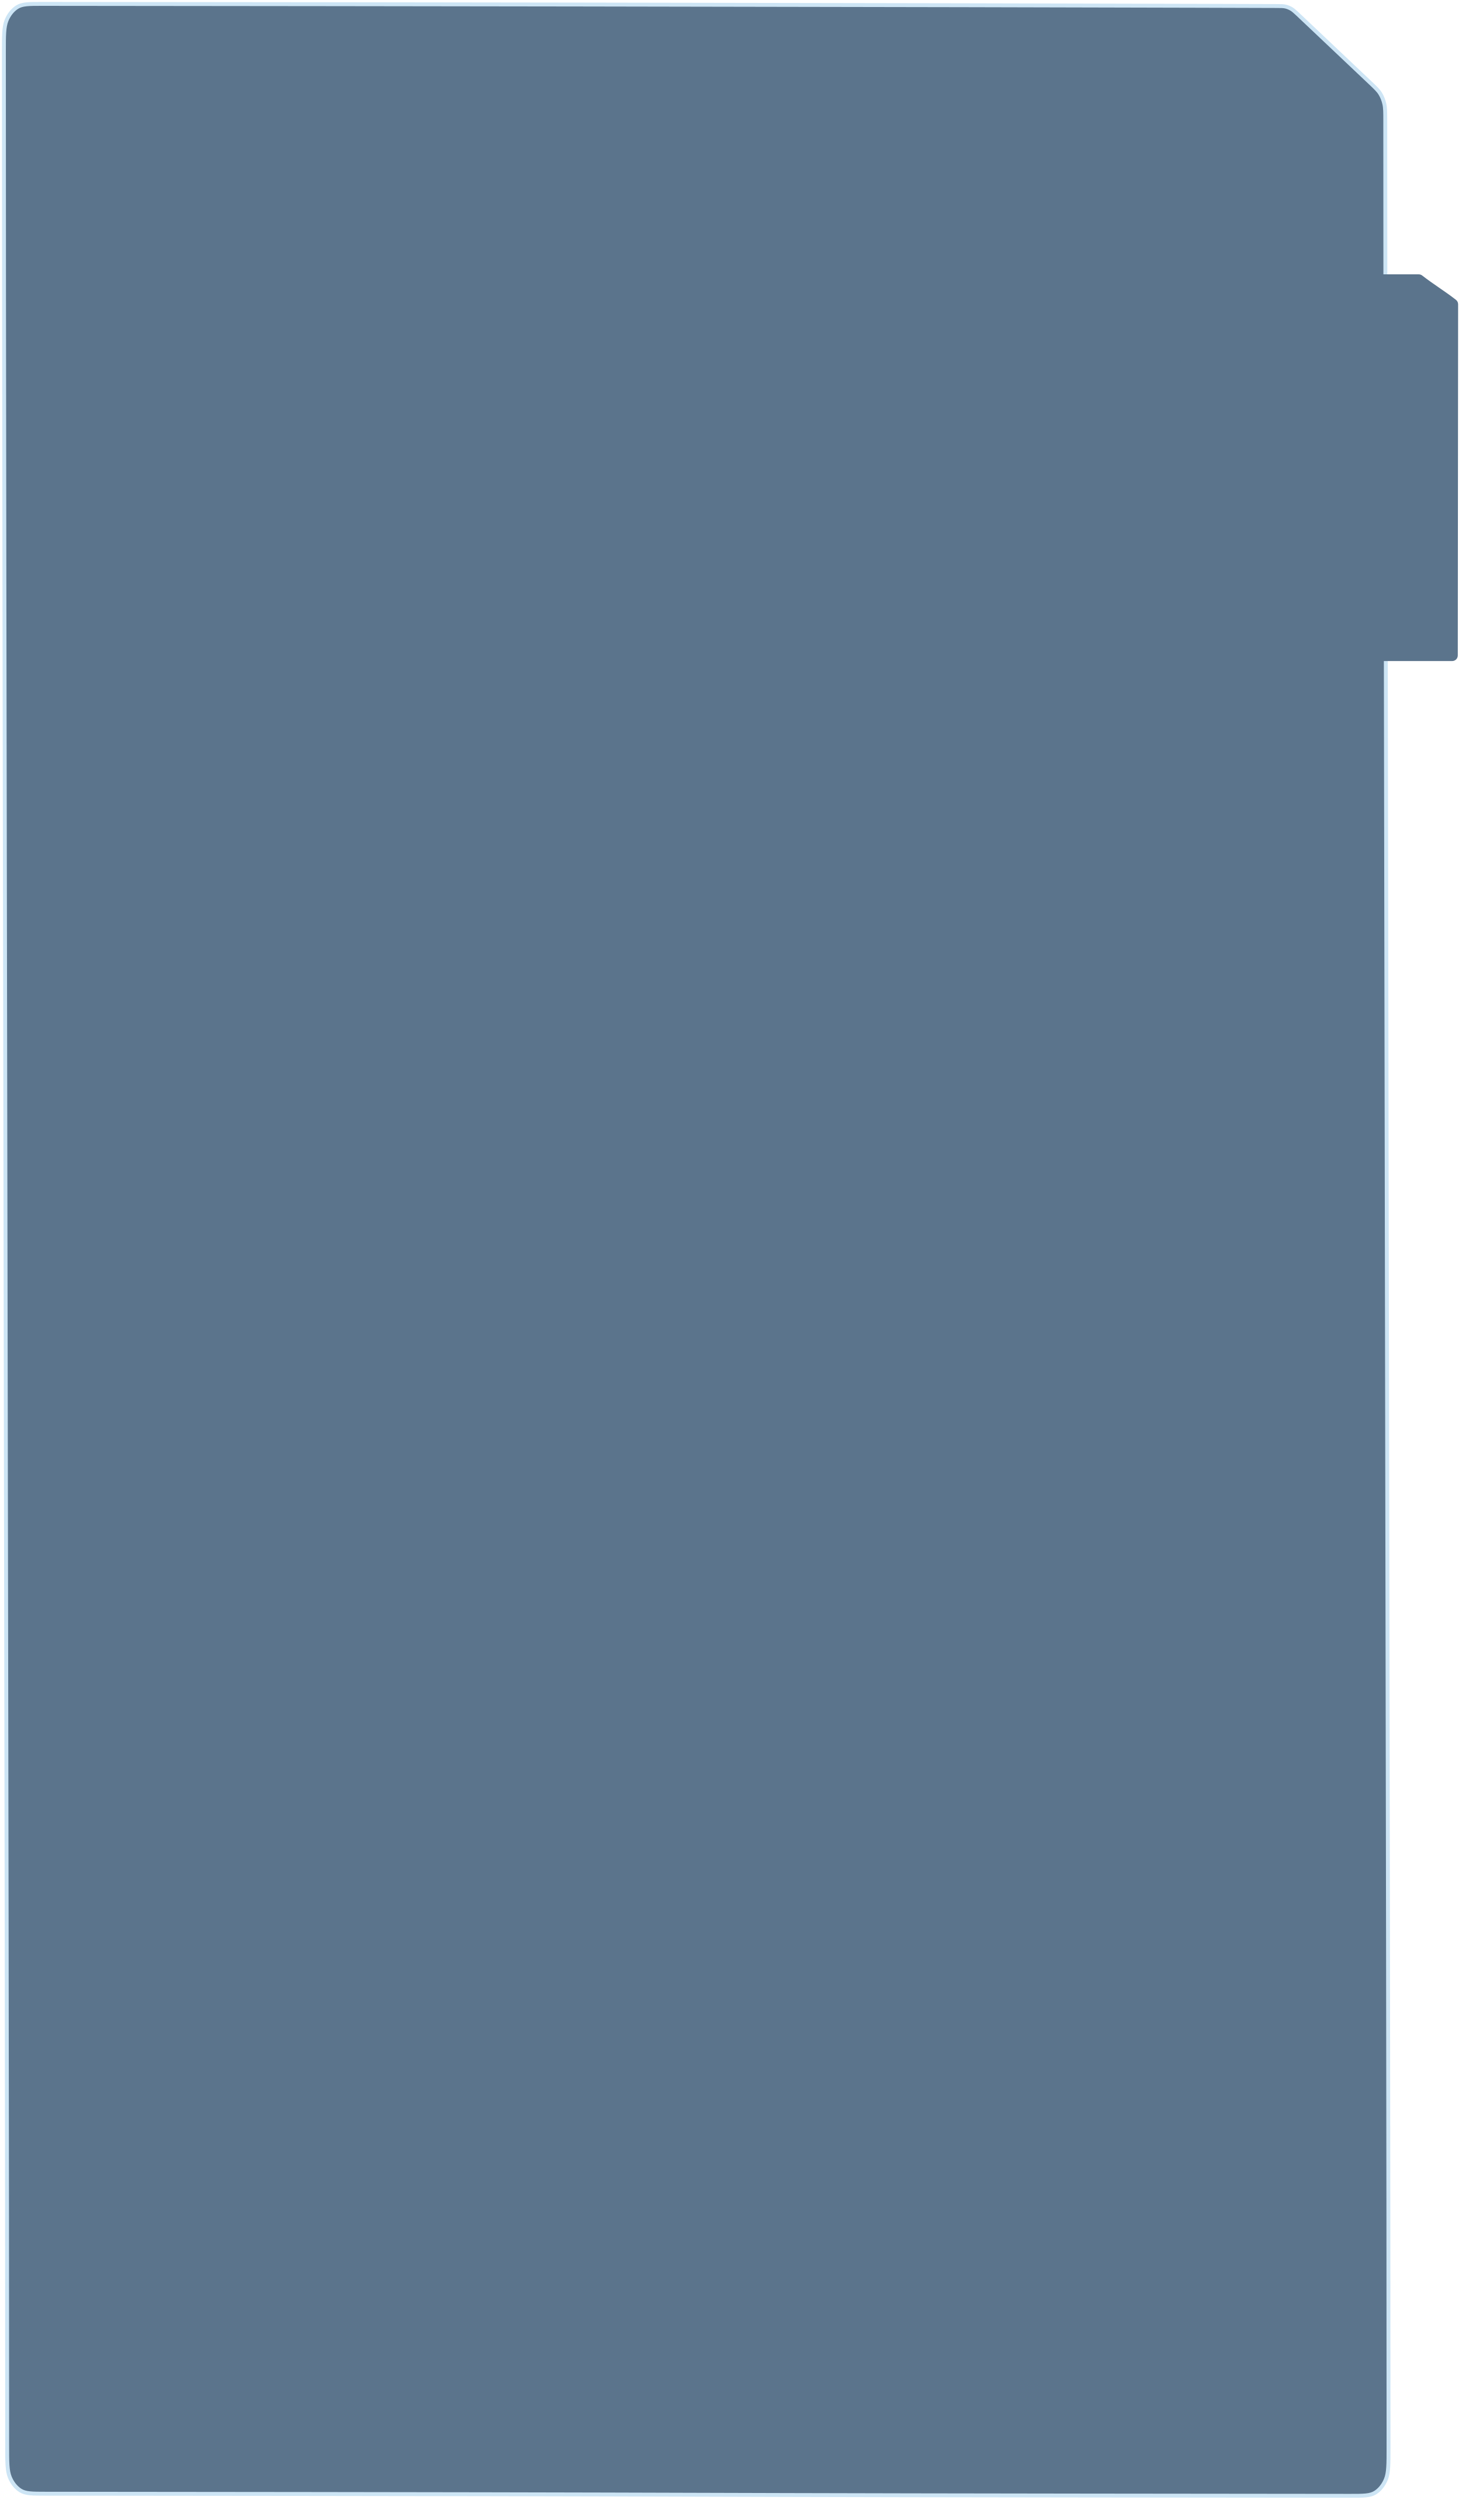 <?xml version="1.0" encoding="UTF-8"?> <svg xmlns="http://www.w3.org/2000/svg" viewBox="0 0 299.87 512.60" data-guides="{&quot;vertical&quot;:[],&quot;horizontal&quot;:[]}"><path fill="#5B748C" stroke="#cde5f5" fill-opacity="1" stroke-width="0.8" stroke-opacity="1" id="tSvg64d473b63b" title="Path 1" d="M261.779 1.236C262.752 1.237 263.242 1.237 263.709 1.352C264.123 1.455 264.527 1.625 264.909 1.857C265.231 2.054 265.53 2.311 265.99 2.738C266.162 2.901 266.334 3.063 266.506 3.226C271.329 7.788 276.151 12.35 280.974 16.912C282.131 18.006 282.709 18.554 283.127 19.247C283.495 19.862 283.771 20.558 283.939 21.299C284.13 22.136 284.13 23.049 284.13 24.873C284.13 132.888 284.8 393.833 284.8 501.848C284.8 505.334 284.8 507.076 284.261 508.407C283.788 509.578 283.035 510.529 282.104 511.125C281.049 511.803 279.668 511.802 276.904 511.8C105.797 511.656 180.462 511.512 9.355 511.368C6.595 511.366 5.215 511.365 4.16 510.687C3.233 510.09 2.48 509.138 2.007 507.969C1.47 506.638 1.47 504.898 1.47 501.417C1.47 388.838 0.8 123.331 0.8 10.752C0.8 7.267 0.8 5.524 1.338 4.193C1.811 3.022 2.566 2.07 3.494 1.474C4.55 0.797 5.932 0.798 8.695 0.8C174.98 0.946 261.779 1.236 261.779 1.236"></path><path fill="#5B748C" stroke="none" fill-opacity="1" stroke-width="0.8" stroke-opacity="1" id="tSvg1952a62fe20" title="Path 2" d="M243.325 56.259C242.69 56.259 242.074 56.277 242.074 56.916C242.074 72.144 242.006 119.174 242.006 134.402C242.006 135.041 242.521 135.559 243.157 135.559C261.389 135.559 279.622 135.559 297.854 135.559C298.49 135.559 299.005 135.042 299.005 134.403C299.005 121.001 299.074 75.799 299.074 62.397C299.074 62.04 298.91 61.703 298.629 61.484C296.291 59.657 294.052 58.33 291.713 56.503C291.511 56.346 291.262 56.259 291.006 56.259"></path><defs></defs></svg> 